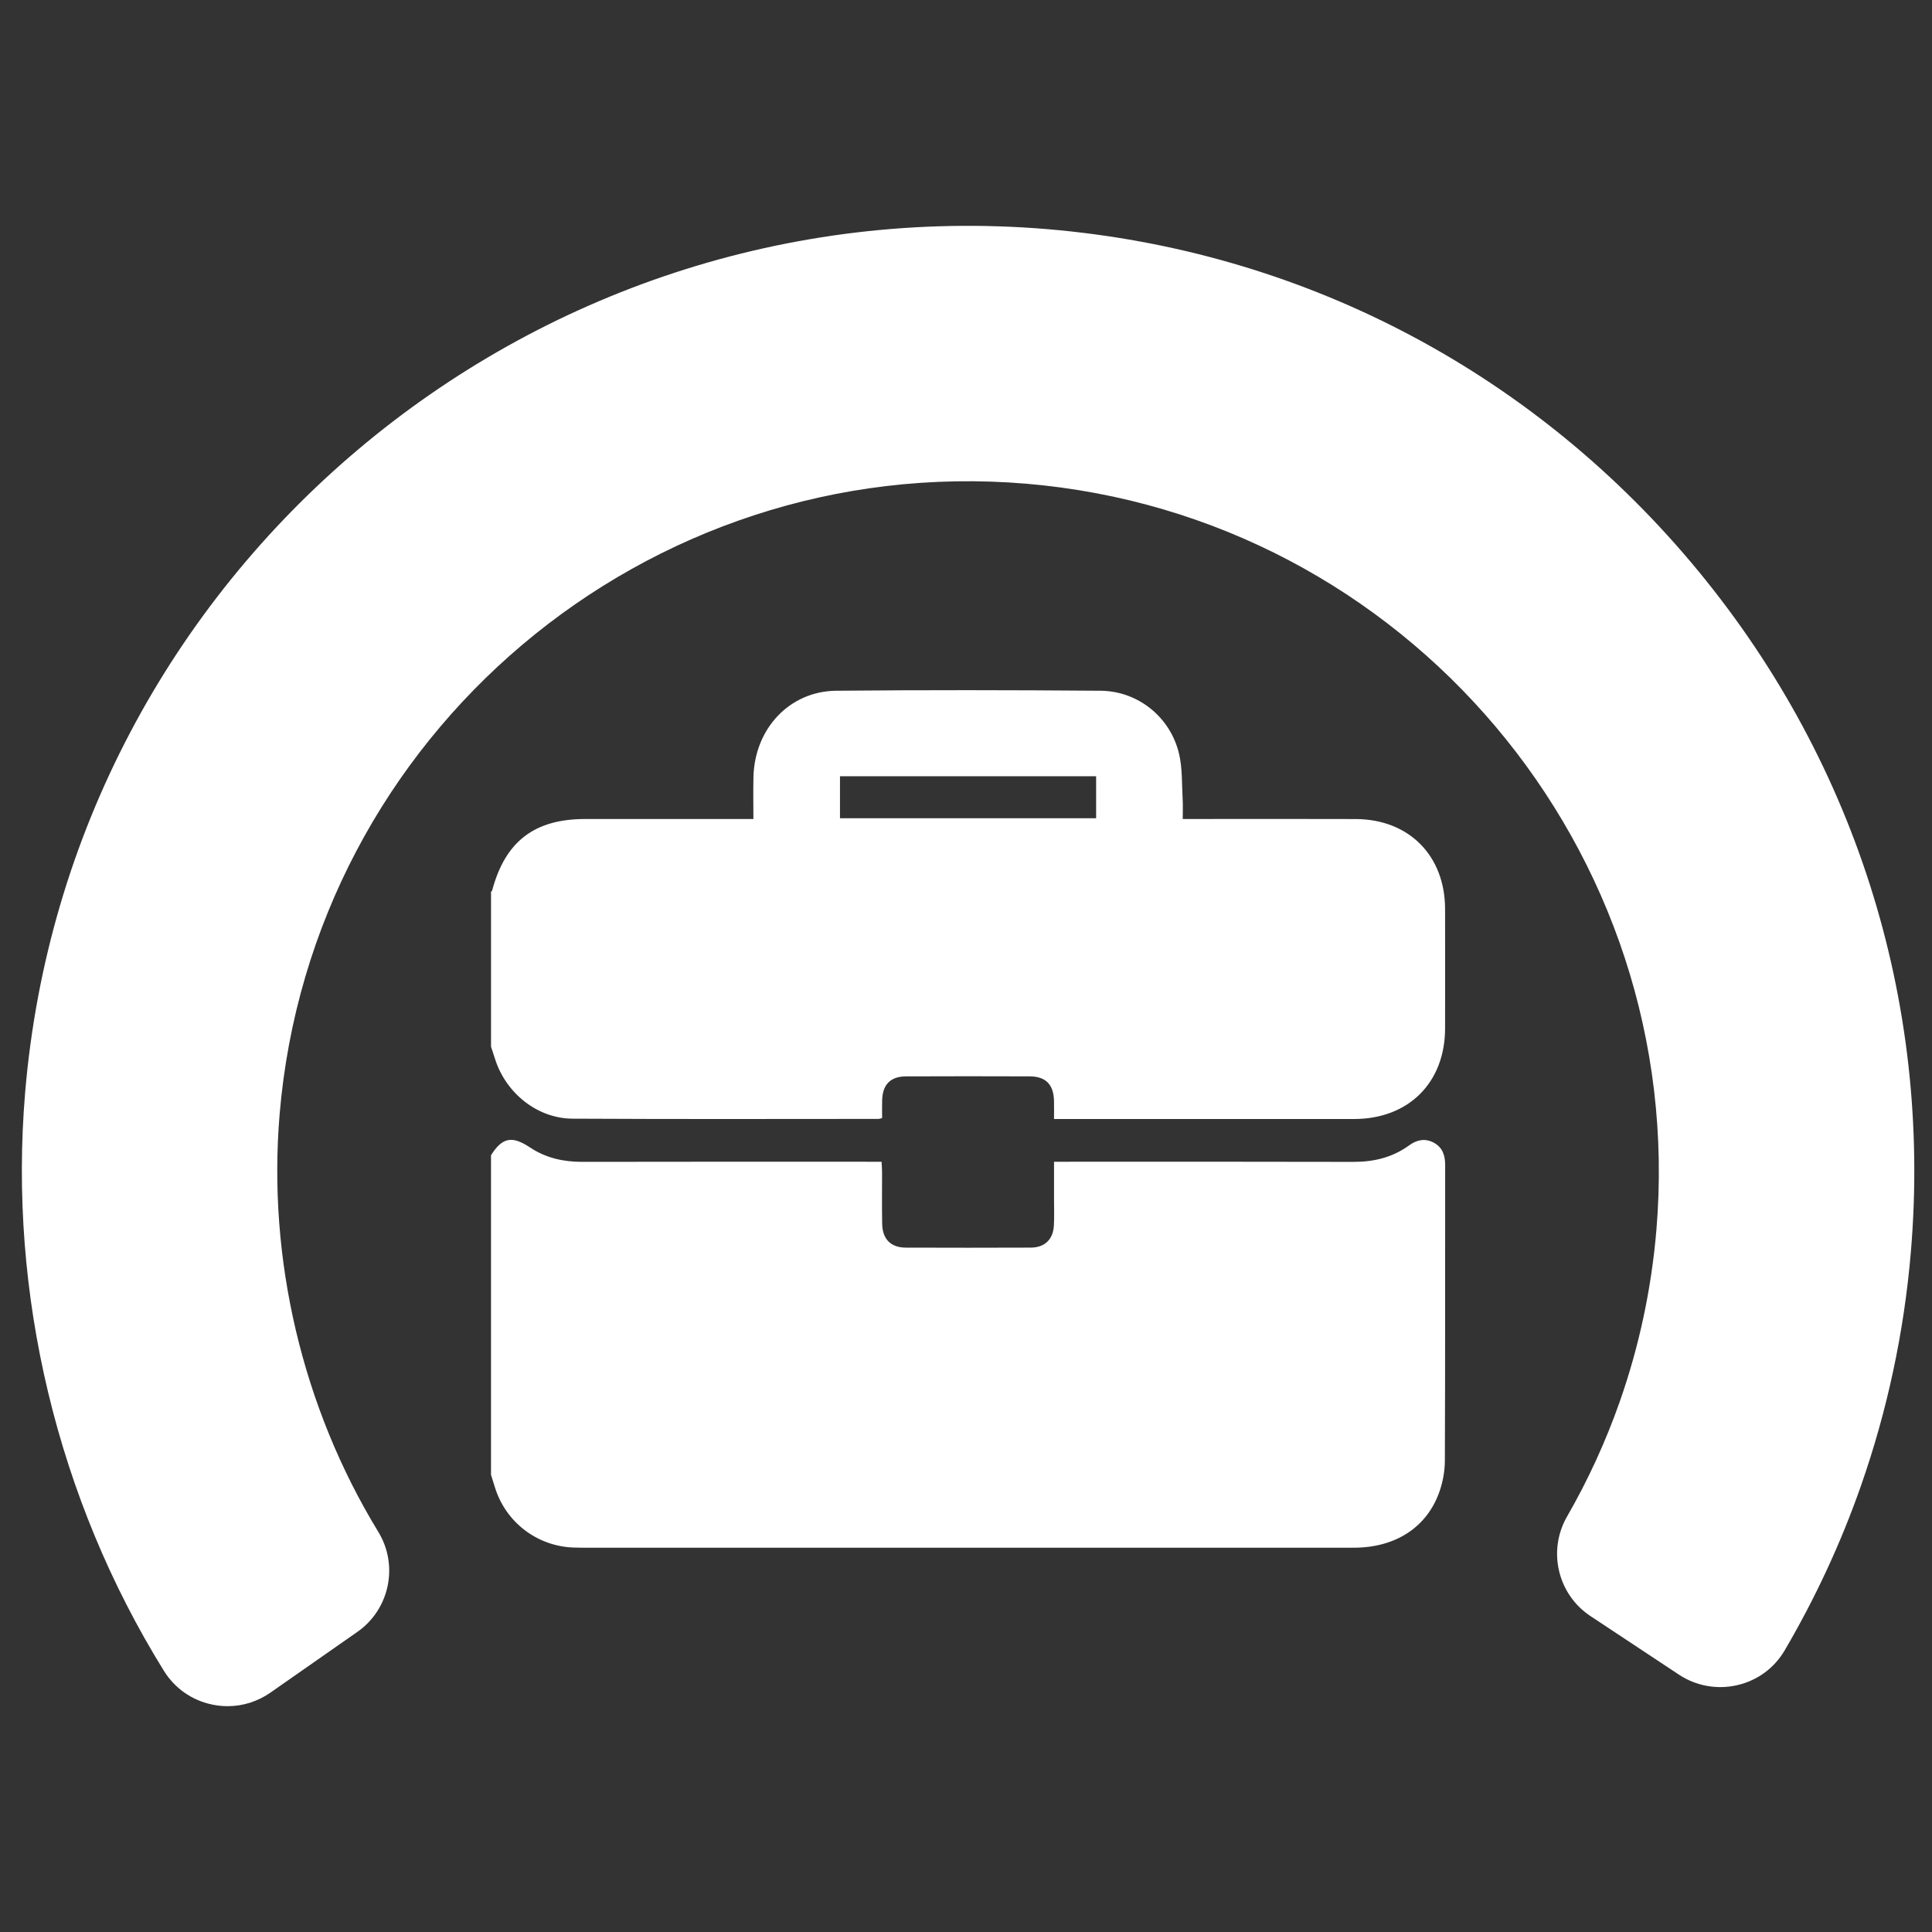 <?xml version="1.0" encoding="utf-8"?>
<!-- Generator: Adobe Illustrator 27.6.1, SVG Export Plug-In . SVG Version: 6.00 Build 0)  -->
<svg version="1.1" id="Laag_1" xmlns="http://www.w3.org/2000/svg" xmlns:xlink="http://www.w3.org/1999/xlink" x="0px" y="0px"
	 viewBox="0 0 1500 1500" style="enable-background:new 0 0 1500 1500;" xml:space="preserve">
<rect x="0" y="0" width="1500" height="1500" fill="#333333" stroke="none"/>
<style type="text/css">
	.st0{fill:#FFFFFF;}
</style>
<g>
	<g>
		<g>
			<path class="st0" d="M1312.66,436.27c-126.73-150.11-304.03-241.85-499.27-258.34l-0.02-0.01
				C409.93,144.22,53.6,444.66,19.52,848.15c-13.18,156.28,25.04,315.74,107.66,448.97c8.49,13.72,21.89,23.07,37.68,26.32
				c3.9,0.82,7.89,1.23,11.89,1.23c11.83,0,23.29-3.62,33.16-10.49l67.58-47.21c24.99-17.48,32.13-51.57,16.24-77.6
				c-58.91-96.53-86.12-211.78-76.61-324.53c24.9-294.65,284.88-514.08,579.57-489.3c294.68,24.9,514.18,284.88,489.32,579.56
				c-3.85,45.53-13.4,90.24-28.36,132.89c-10.85,30.94-24.64,61.02-40.98,89.42c-15.28,26.5-7.32,60.44,18.12,77.28l68.72,45.49
				c13.26,8.82,29.75,11.79,45.3,8.16c15.67-3.62,28.77-13.25,36.86-27.09c23.77-40.52,43.67-83.46,59.13-127.59
				c20.5-58.48,33.57-119.67,38.8-181.85C1500.1,776.56,1439.4,586.38,1312.66,436.27z"/>
		</g>
	</g>
	<path class="st0" d="M381.22,1145.07c0-82.72,0-165.44,0-248.16c8.73-13.78,16.23-15.36,30.17-6.09
		c12.34,8.21,25.9,11.27,40.63,11.24c84.02-0.17,138.71-0.08,222.73-0.08c3.05,0,6.1,0,9.71,0c0.16,3.39,0.37,5.92,0.37,8.45
		c0.04,13.26-0.17,26.53,0.09,39.78c0.23,11.93,6.73,18.41,18.47,18.45c32.25,0.11,64.51,0.12,96.77-0.01
		c10.99-0.04,17.49-6.3,18.08-17.24c0.36-6.74,0.1-13.52,0.11-20.28c0.01-9.5,0-19,0-29.15c4.29,0,7.37,0,10.45,0
		c83.76,0,138.19-0.11,221.95,0.1c15.88,0.04,30.37-3.42,43.26-12.8c5.94-4.32,12.23-5.73,18.97-2.21
		c7.09,3.7,9.04,10.03,9.04,17.62c-0.08,76.45,0.07,152.89-0.23,229.34c-0.03,7.9-1.49,16.14-4.05,23.62
		c-9.6,28.01-34.18,43.98-66.64,43.98c-219.28,0.02-379.91,0.01-599.19,0.01c-2.34,0-4.68-0.05-7.02-0.15
		c-28.21-1.16-52.43-19.89-60.69-46.9C383.22,1151.41,382.21,1148.24,381.22,1145.07z"/>
	<path class="st0" d="M381.23,812.63c0-40.06,0-80.12,0-120.18c0.31-0.4,0.79-0.76,0.91-1.21c10.16-37.96,32.79-55.35,72.1-55.36
		c49.95-0.01,70.57,0,120.52,0c3.06,0,6.11,0,10.18,0c0-11.41-0.21-21.99,0.04-32.57c0.87-37.51,27.97-66.67,64.23-67.02
		c68.41-0.65,136.84-0.53,205.25,0c29.19,0.22,54.32,20.58,60.98,49.06c2.68,11.46,2.09,23.69,2.79,35.58
		c0.28,4.79,0.05,9.61,0.05,14.94c4.46,0,7.54,0,10.62,0c50.99,0,72.65-0.12,123.64,0.04c41.35,0.13,69.34,28.39,69.42,69.78
		c0.06,30.95,0.05,61.89,0,92.84c-0.06,42.05-28.4,70.25-70.66,70.27c-84.55,0.03-139.77,0.01-224.32,0.01c-2.75,0-5.5,0-8.64,0
		c0-5.55,0.11-9.96-0.02-14.37c-0.37-12.5-6.46-18.71-18.89-18.75c-32-0.12-64-0.12-95.99,0.01c-12.03,0.05-18.11,6.24-18.53,18.3
		c-0.17,4.81-0.03,9.62-0.03,14.07c-1.76,0.43-2.25,0.65-2.74,0.65c-88.97,0.01-148.61,0.28-237.58-0.18
		c-27.5-0.14-51.93-19.98-60.24-46.48C383.33,818.91,382.26,815.78,381.23,812.63z M652.16,602.69c0,11.37,0,21.92,0,32.59
		c66.64,0,132.79,0,198.87,0c0-11.15,0-21.69,0-32.59C784.6,602.69,718.65,602.69,652.16,602.69z"/>
</g>
</svg>
